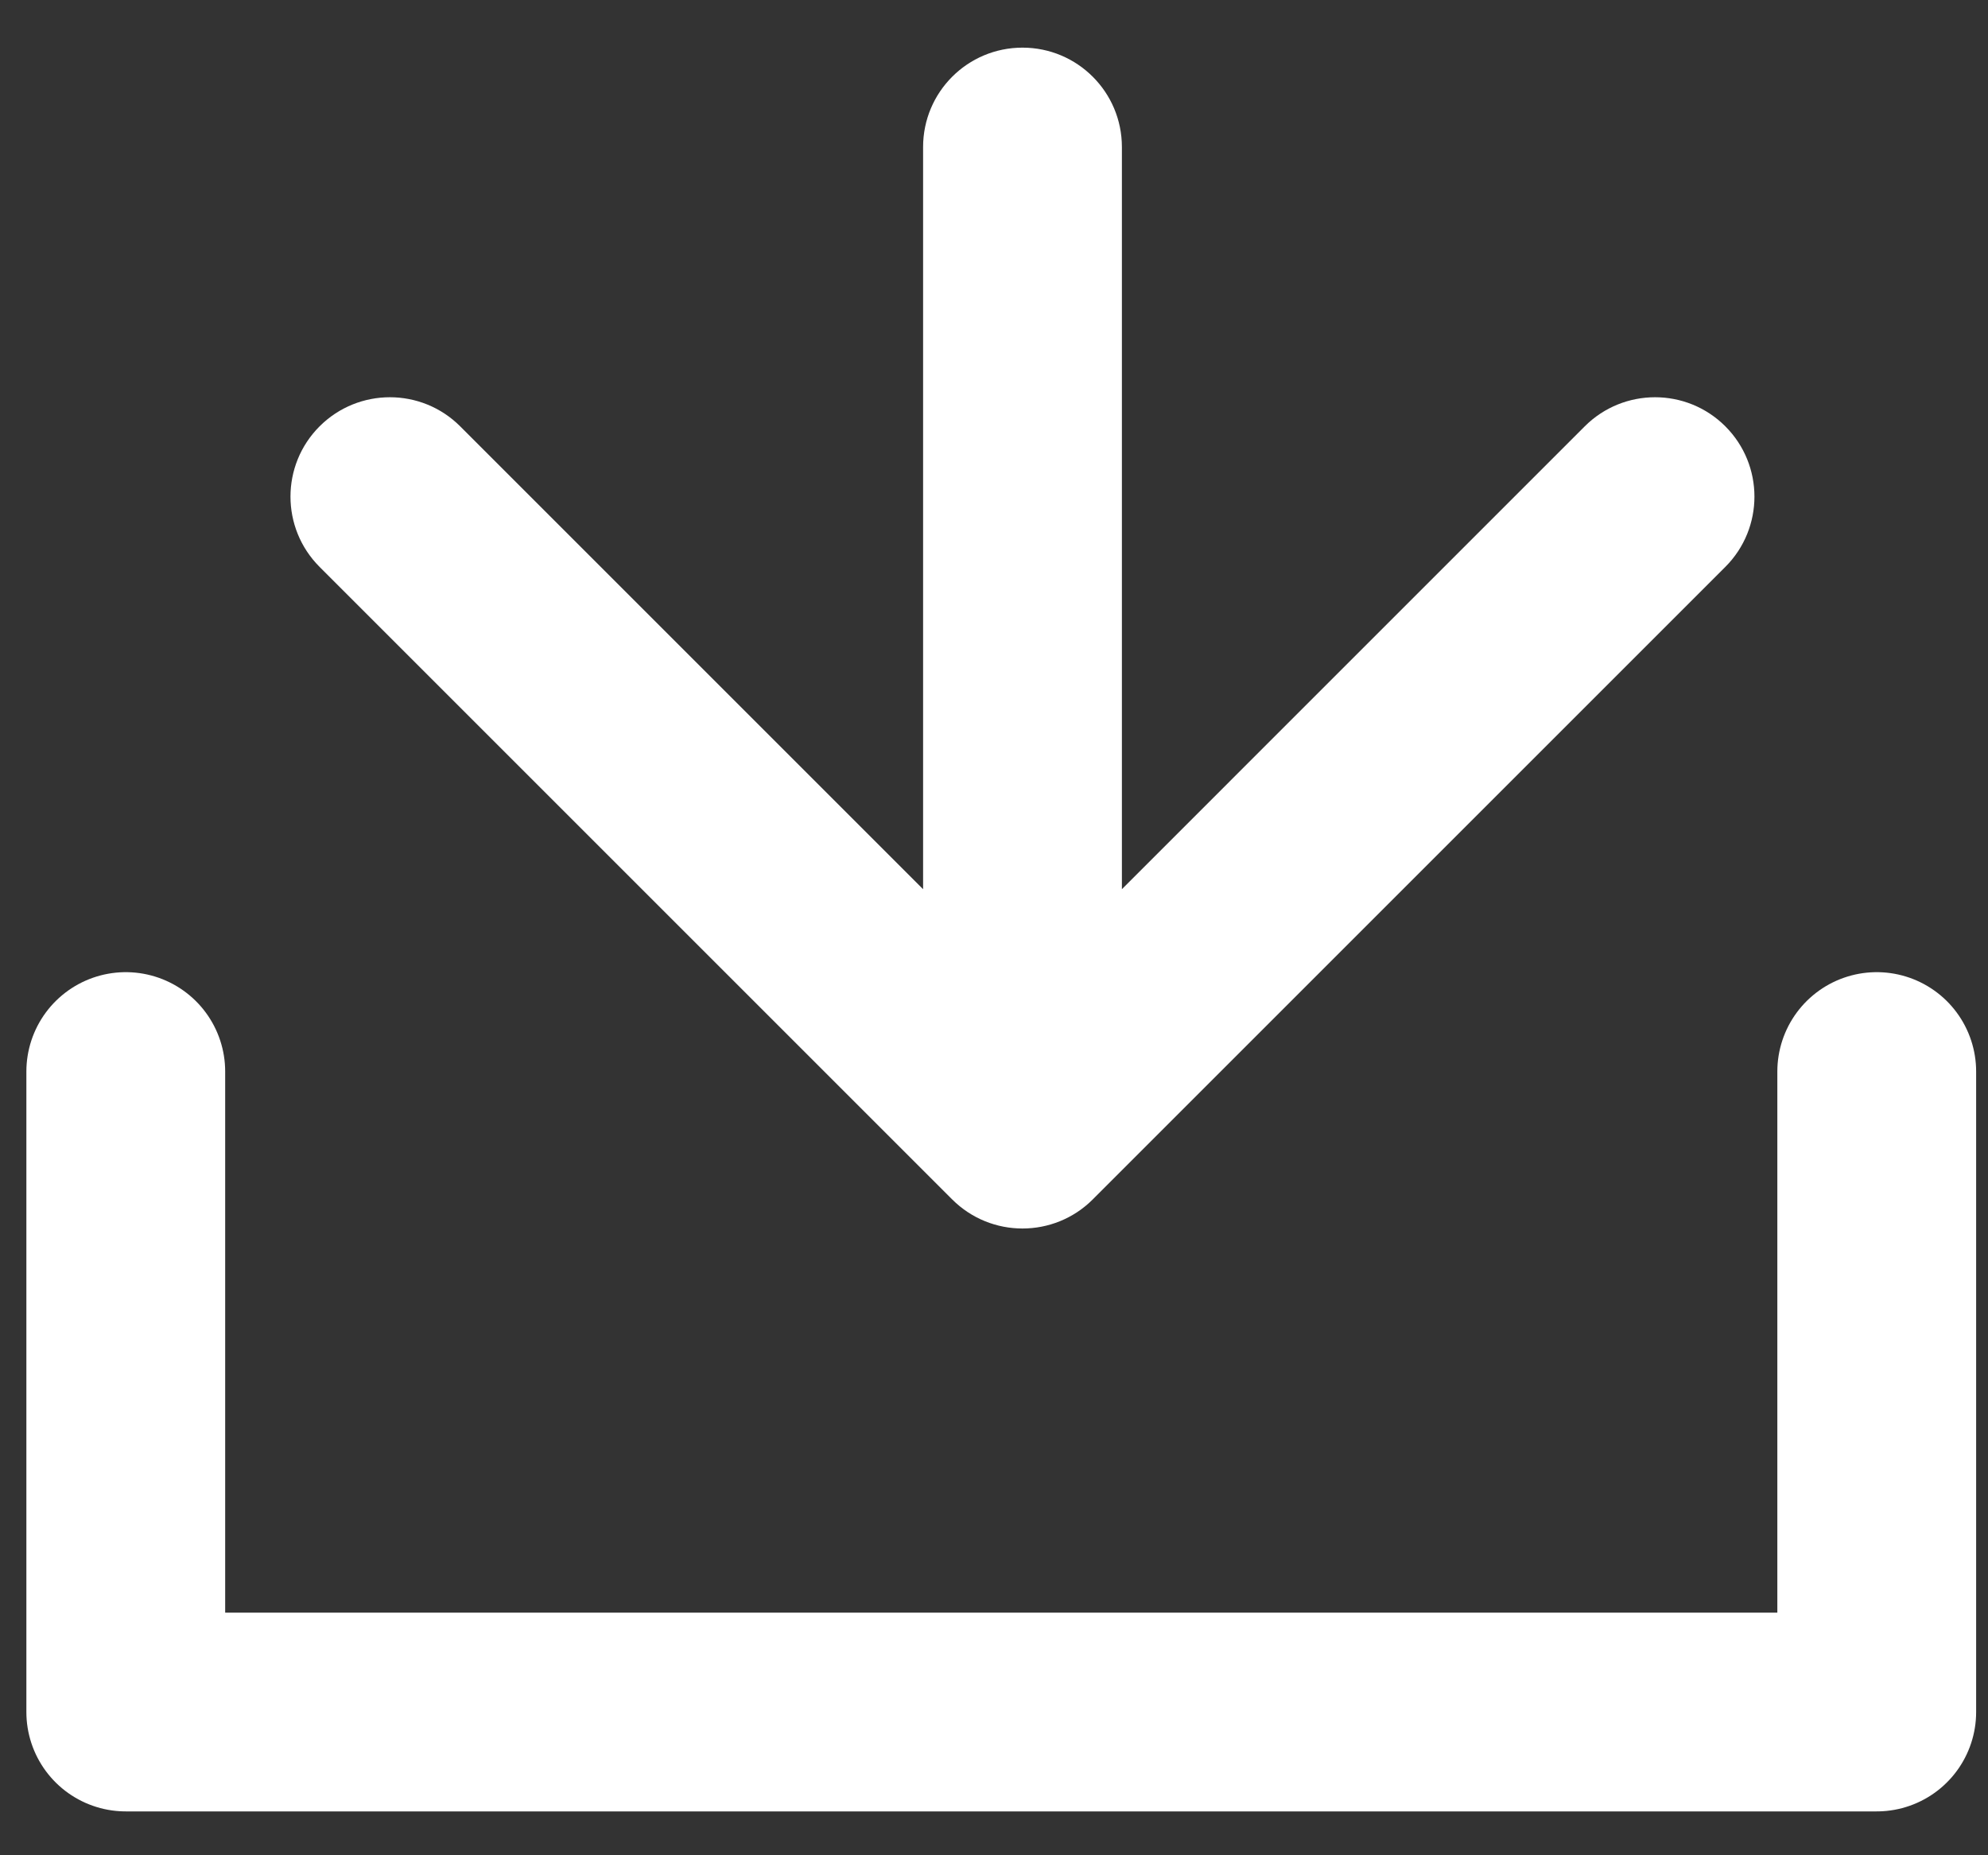 <svg xmlns="http://www.w3.org/2000/svg" width="30" height="28" viewBox="0 0 30 28" fill="none"><rect x="0" y="0" width="30" height="28" fill="#333333" stroke="none"/><path d="M16.93 2.219C16.93 1.39 16.258 0.719 15.43 0.719C14.601 0.719 13.93 1.39 13.93 2.219L16.93 2.219ZM14.369 18.102C14.955 18.687 15.905 18.687 16.49 18.102L26.036 8.556C26.622 7.97 26.622 7.02 26.036 6.434C25.451 5.849 24.501 5.849 23.915 6.434L15.43 14.92L6.944 6.434C6.359 5.849 5.409 5.849 4.823 6.434C4.237 7.02 4.237 7.97 4.823 8.556L14.369 18.102ZM13.93 2.219L13.93 17.041L16.93 17.041L16.93 2.219L13.93 2.219Z" fill="white"></path><path d="M1.898 16.172V25.838H28.321V16.172" stroke="white" stroke-width="3" stroke-linecap="round" stroke-linejoin="round"></path></svg>